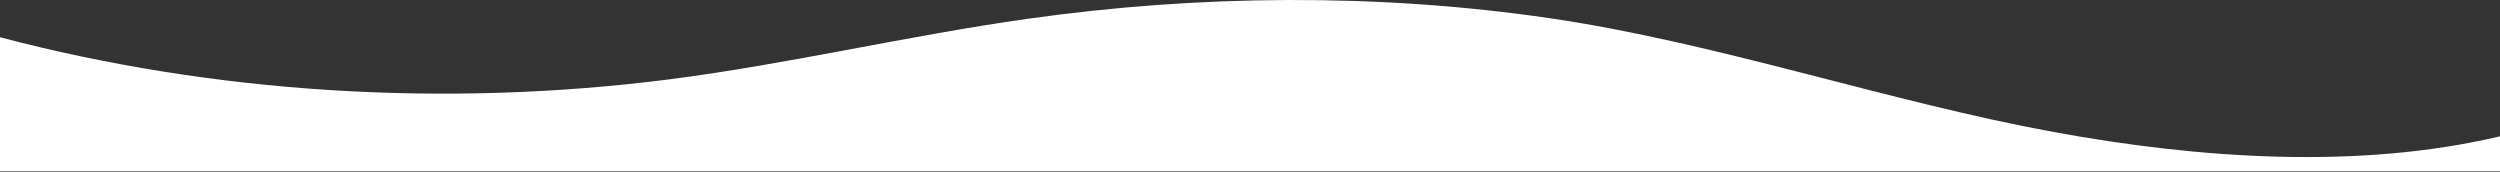 <?xml version="1.0" encoding="utf-8"?>
<svg xmlns="http://www.w3.org/2000/svg" fill="none" height="100%" overflow="visible" preserveAspectRatio="none" style="display: block;" viewBox="0 0 1440 99" width="100%">
<rect x="0" y="0" width="1440" height="99" fill="#333333" stroke="none"/>
<path d="M385.668 45.694C455.268 36.702 522.66 20.586 592.068 10.811C690.936 -3.123 793.896 -3.964 892.608 10.486C988.535 24.494 1088 58.661 1182.79 76.019C1266.85 91.419 1358.63 97.761 1440 78.519V98.661H0V21.452C122.959 53.831 256.336 62.215 385.668 45.694Z" fill="white" id="Vector"/>
</svg>